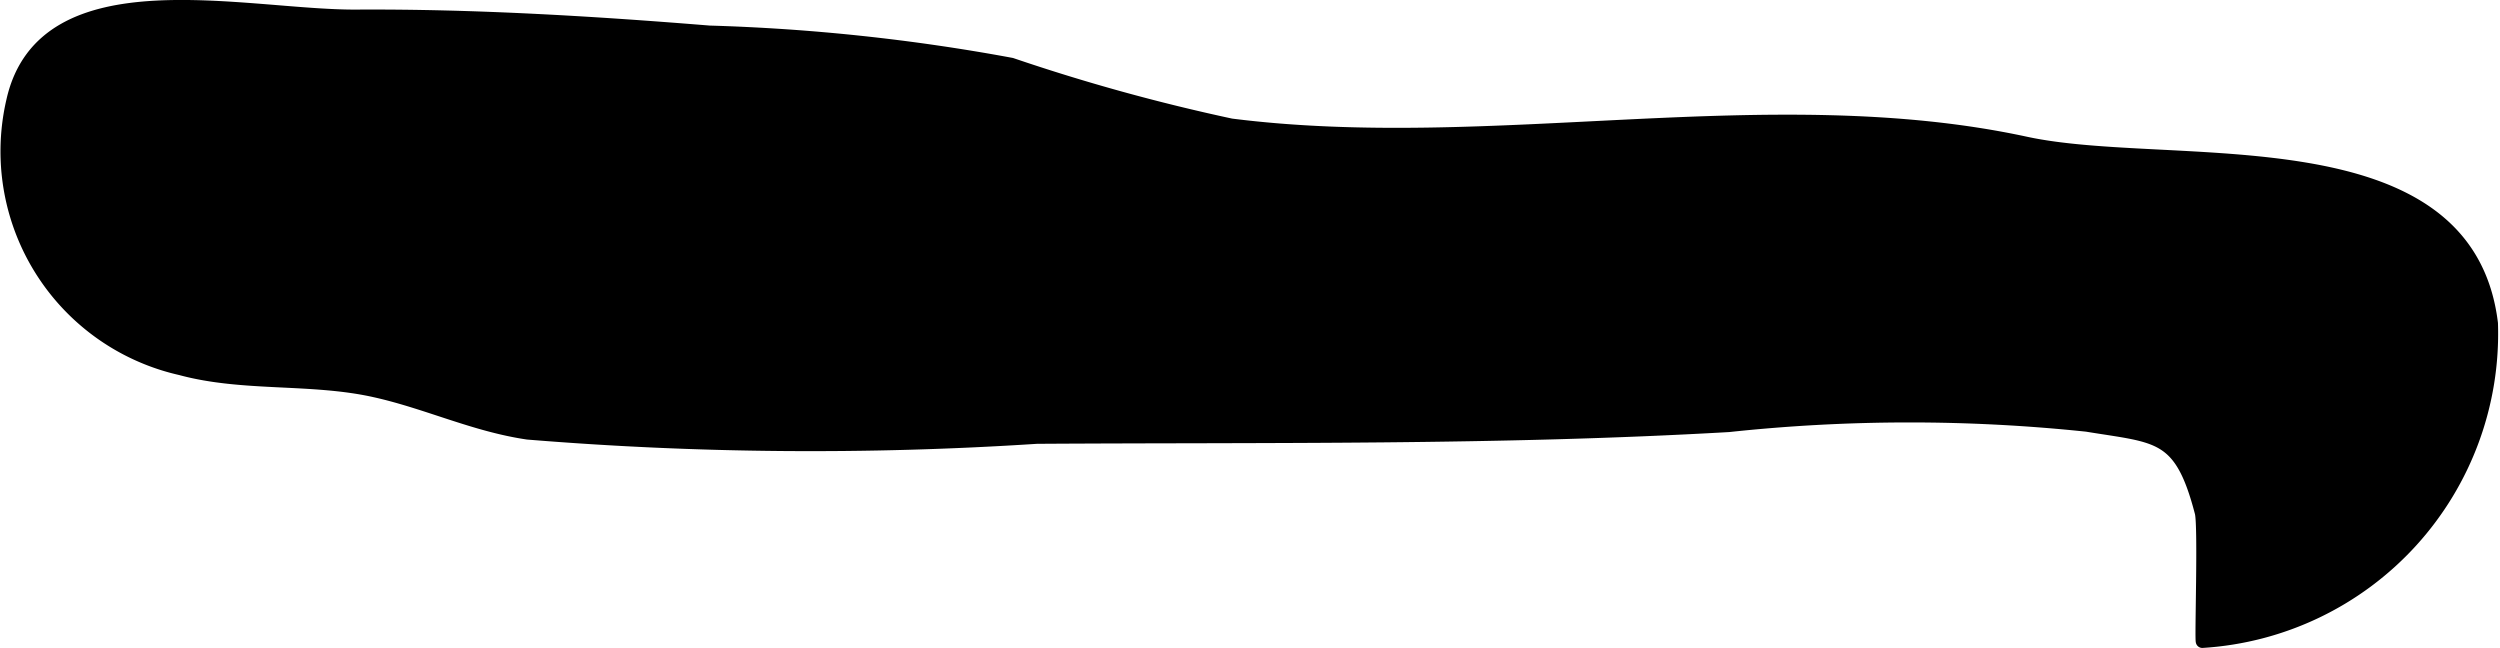 <?xml version="1.0" encoding="UTF-8"?>
<svg xmlns="http://www.w3.org/2000/svg"
     version="1.1"
     width="10.208mm"
     height="2.646mm"
     viewBox="0 0 28.937 7.502">
   <defs>
      <style type="text/css"><![CDATA[
      .a {
        stroke: #000;
        stroke-miterlimit: 10;
        stroke-width: 0.15px;
      }
    ]]></style>
   </defs>
   <path class="a"
         d="M4.119.186C5.481.178,6.855.261,8.211.371a22.772,22.772,0,0,1,3.495.373,22.565,22.565,0,0,0,2.543.703c3.025.383,6.252-.428,9.202.21,1.684.363,5.104-.267,5.39,2.087a3.571,3.571,0,0,1-3.348,3.682c-.016.002.028-1.334-.012-1.492-.239-.922-.497-.875-1.324-1.011a19.68,19.68,0,0,0-4.146.004c-2.673.154-5.333.119-8.011.136a40.275,40.275,0,0,1-5.893-.049c-.62-.091-1.167-.356-1.772-.49-.735-.164-1.522-.059-2.245-.255A2.58,2.58,0,0,1,.146,1.165C.504-.42,2.828.192,4.119.186Z"/>
</svg>
